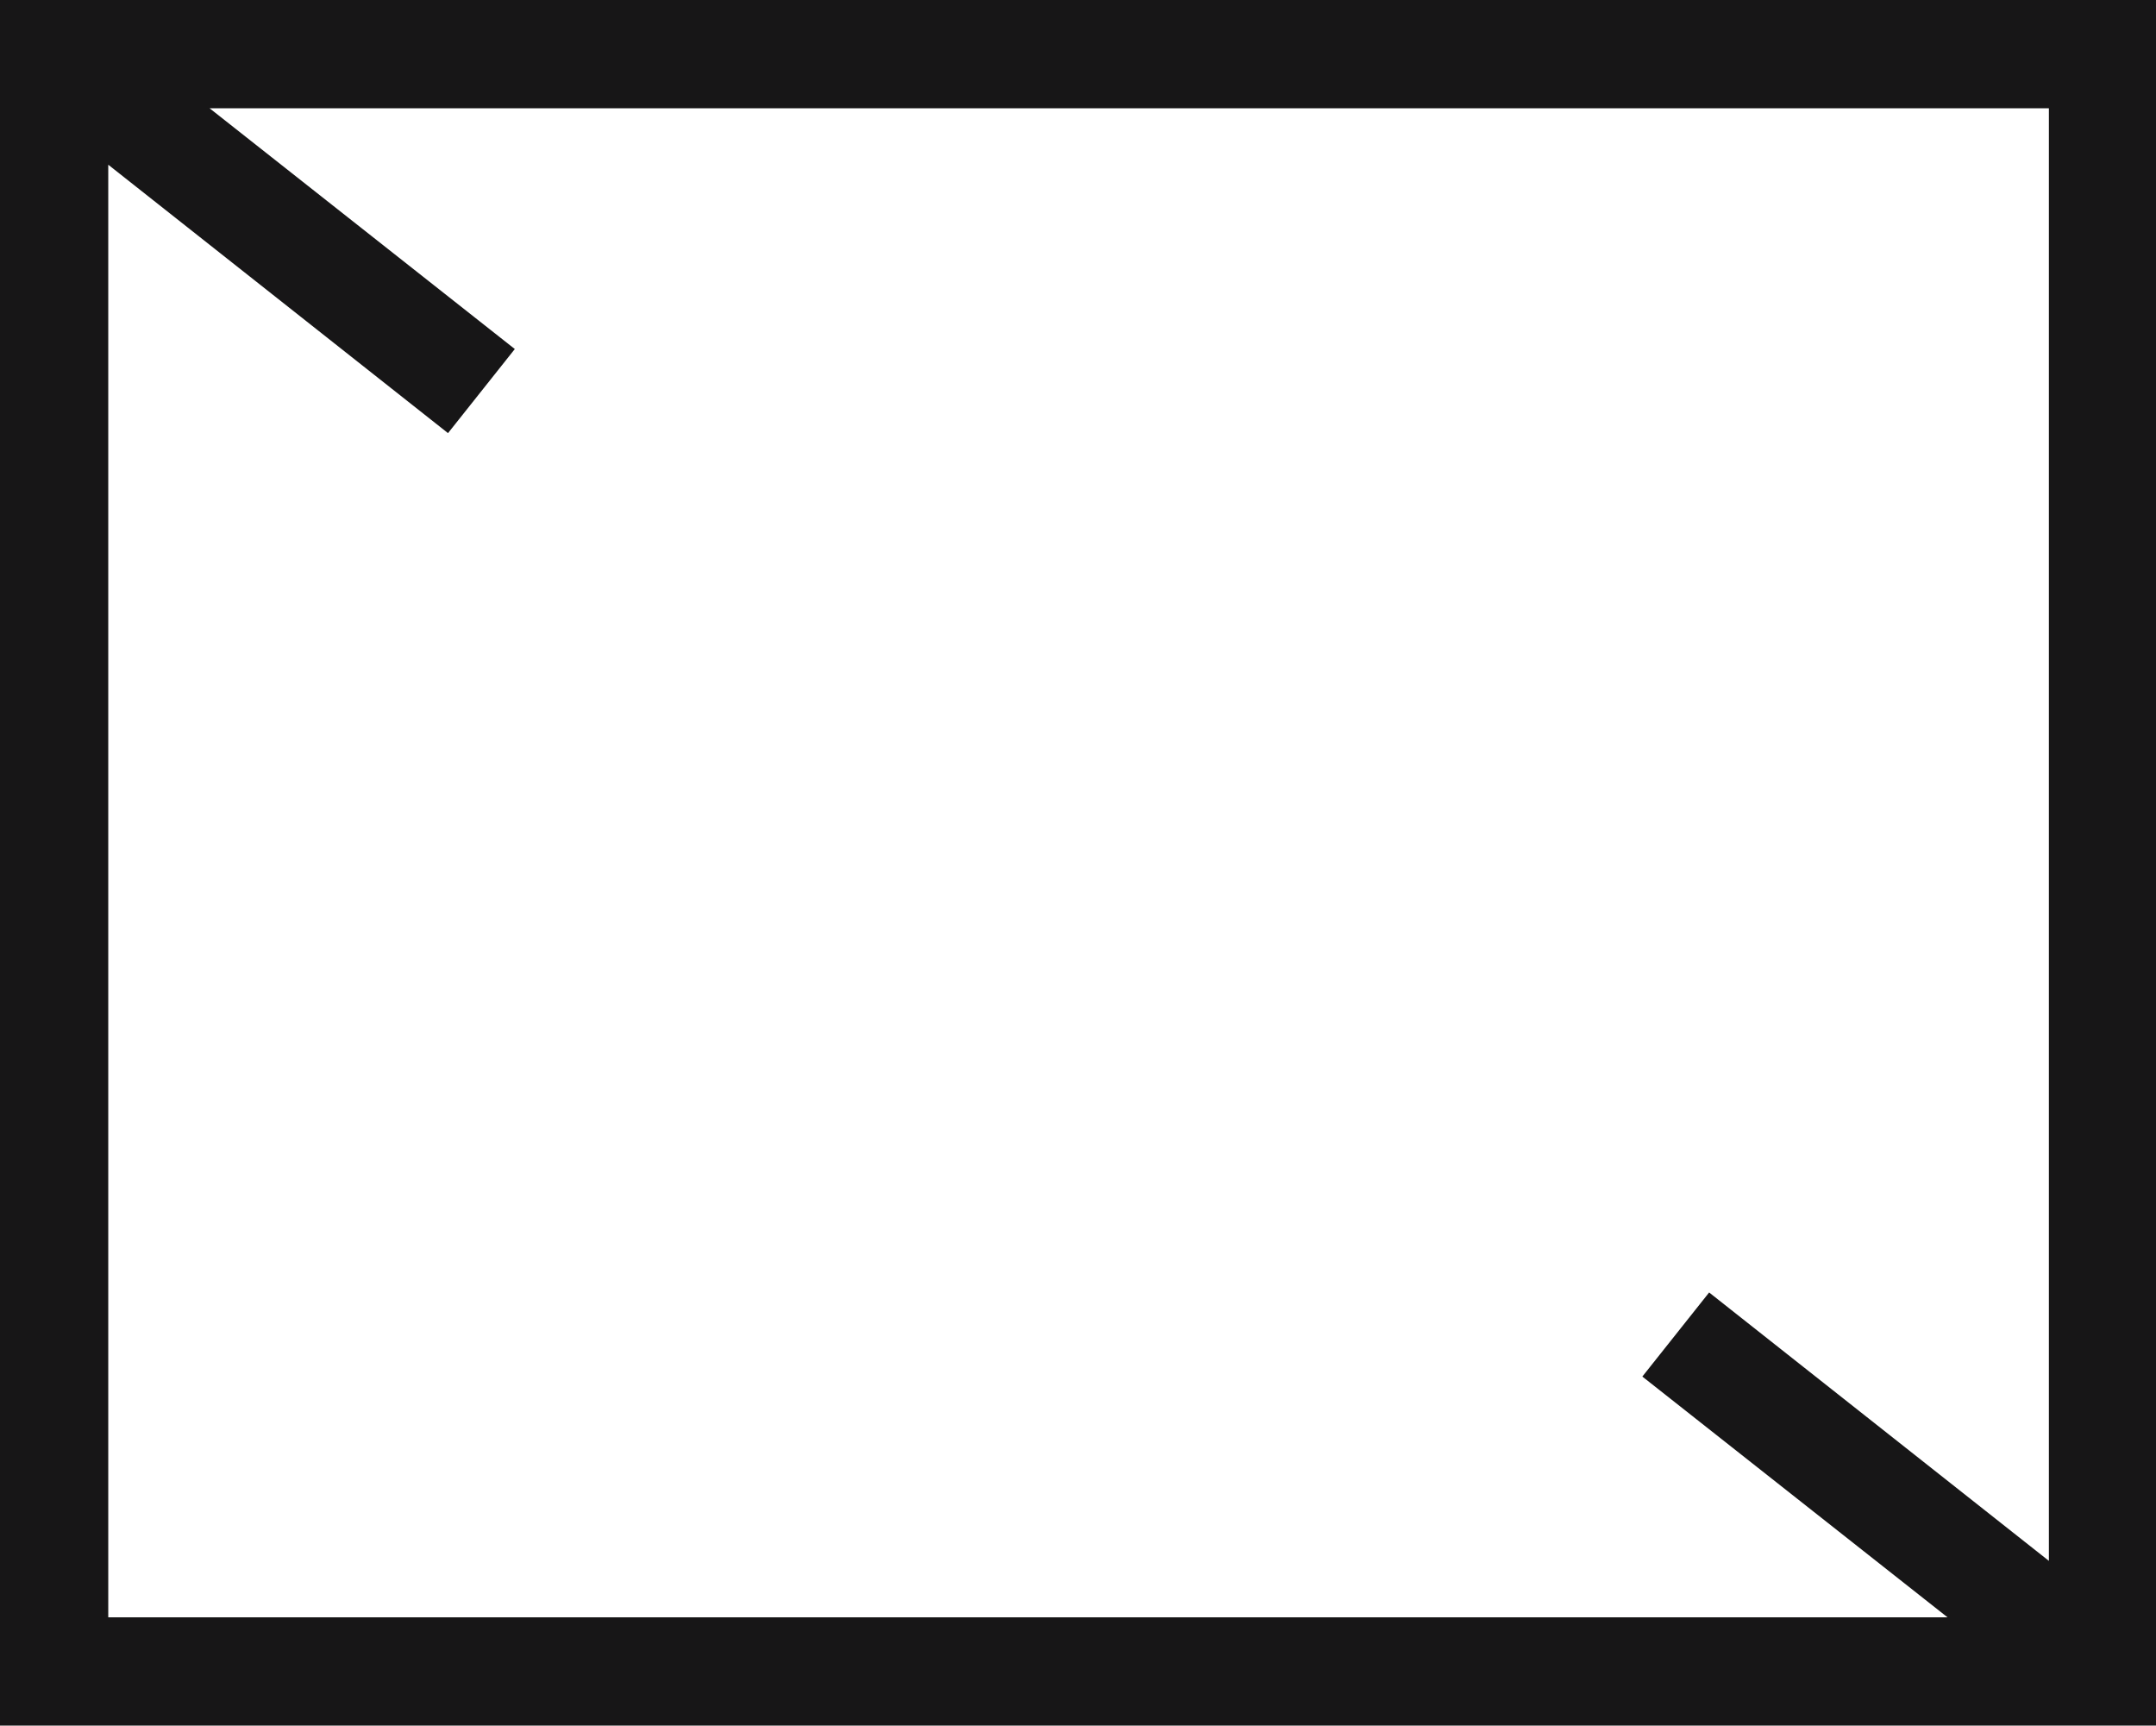 <svg xmlns="http://www.w3.org/2000/svg" width="18.72" height="14.98" viewBox="0 0 18.72 14.98">
  <path id="display-icon" d="M.64,2.51V17.49H19.36V2.51Zm.94,1.43L4.53,6.27l.58-.73L2.46,3.45H18.43V16.06l-2.95-2.33-.58.73,2.65,2.09H1.58Z" transform="translate(-0.64 -2.51)" fill="#171617"/>
</svg>
